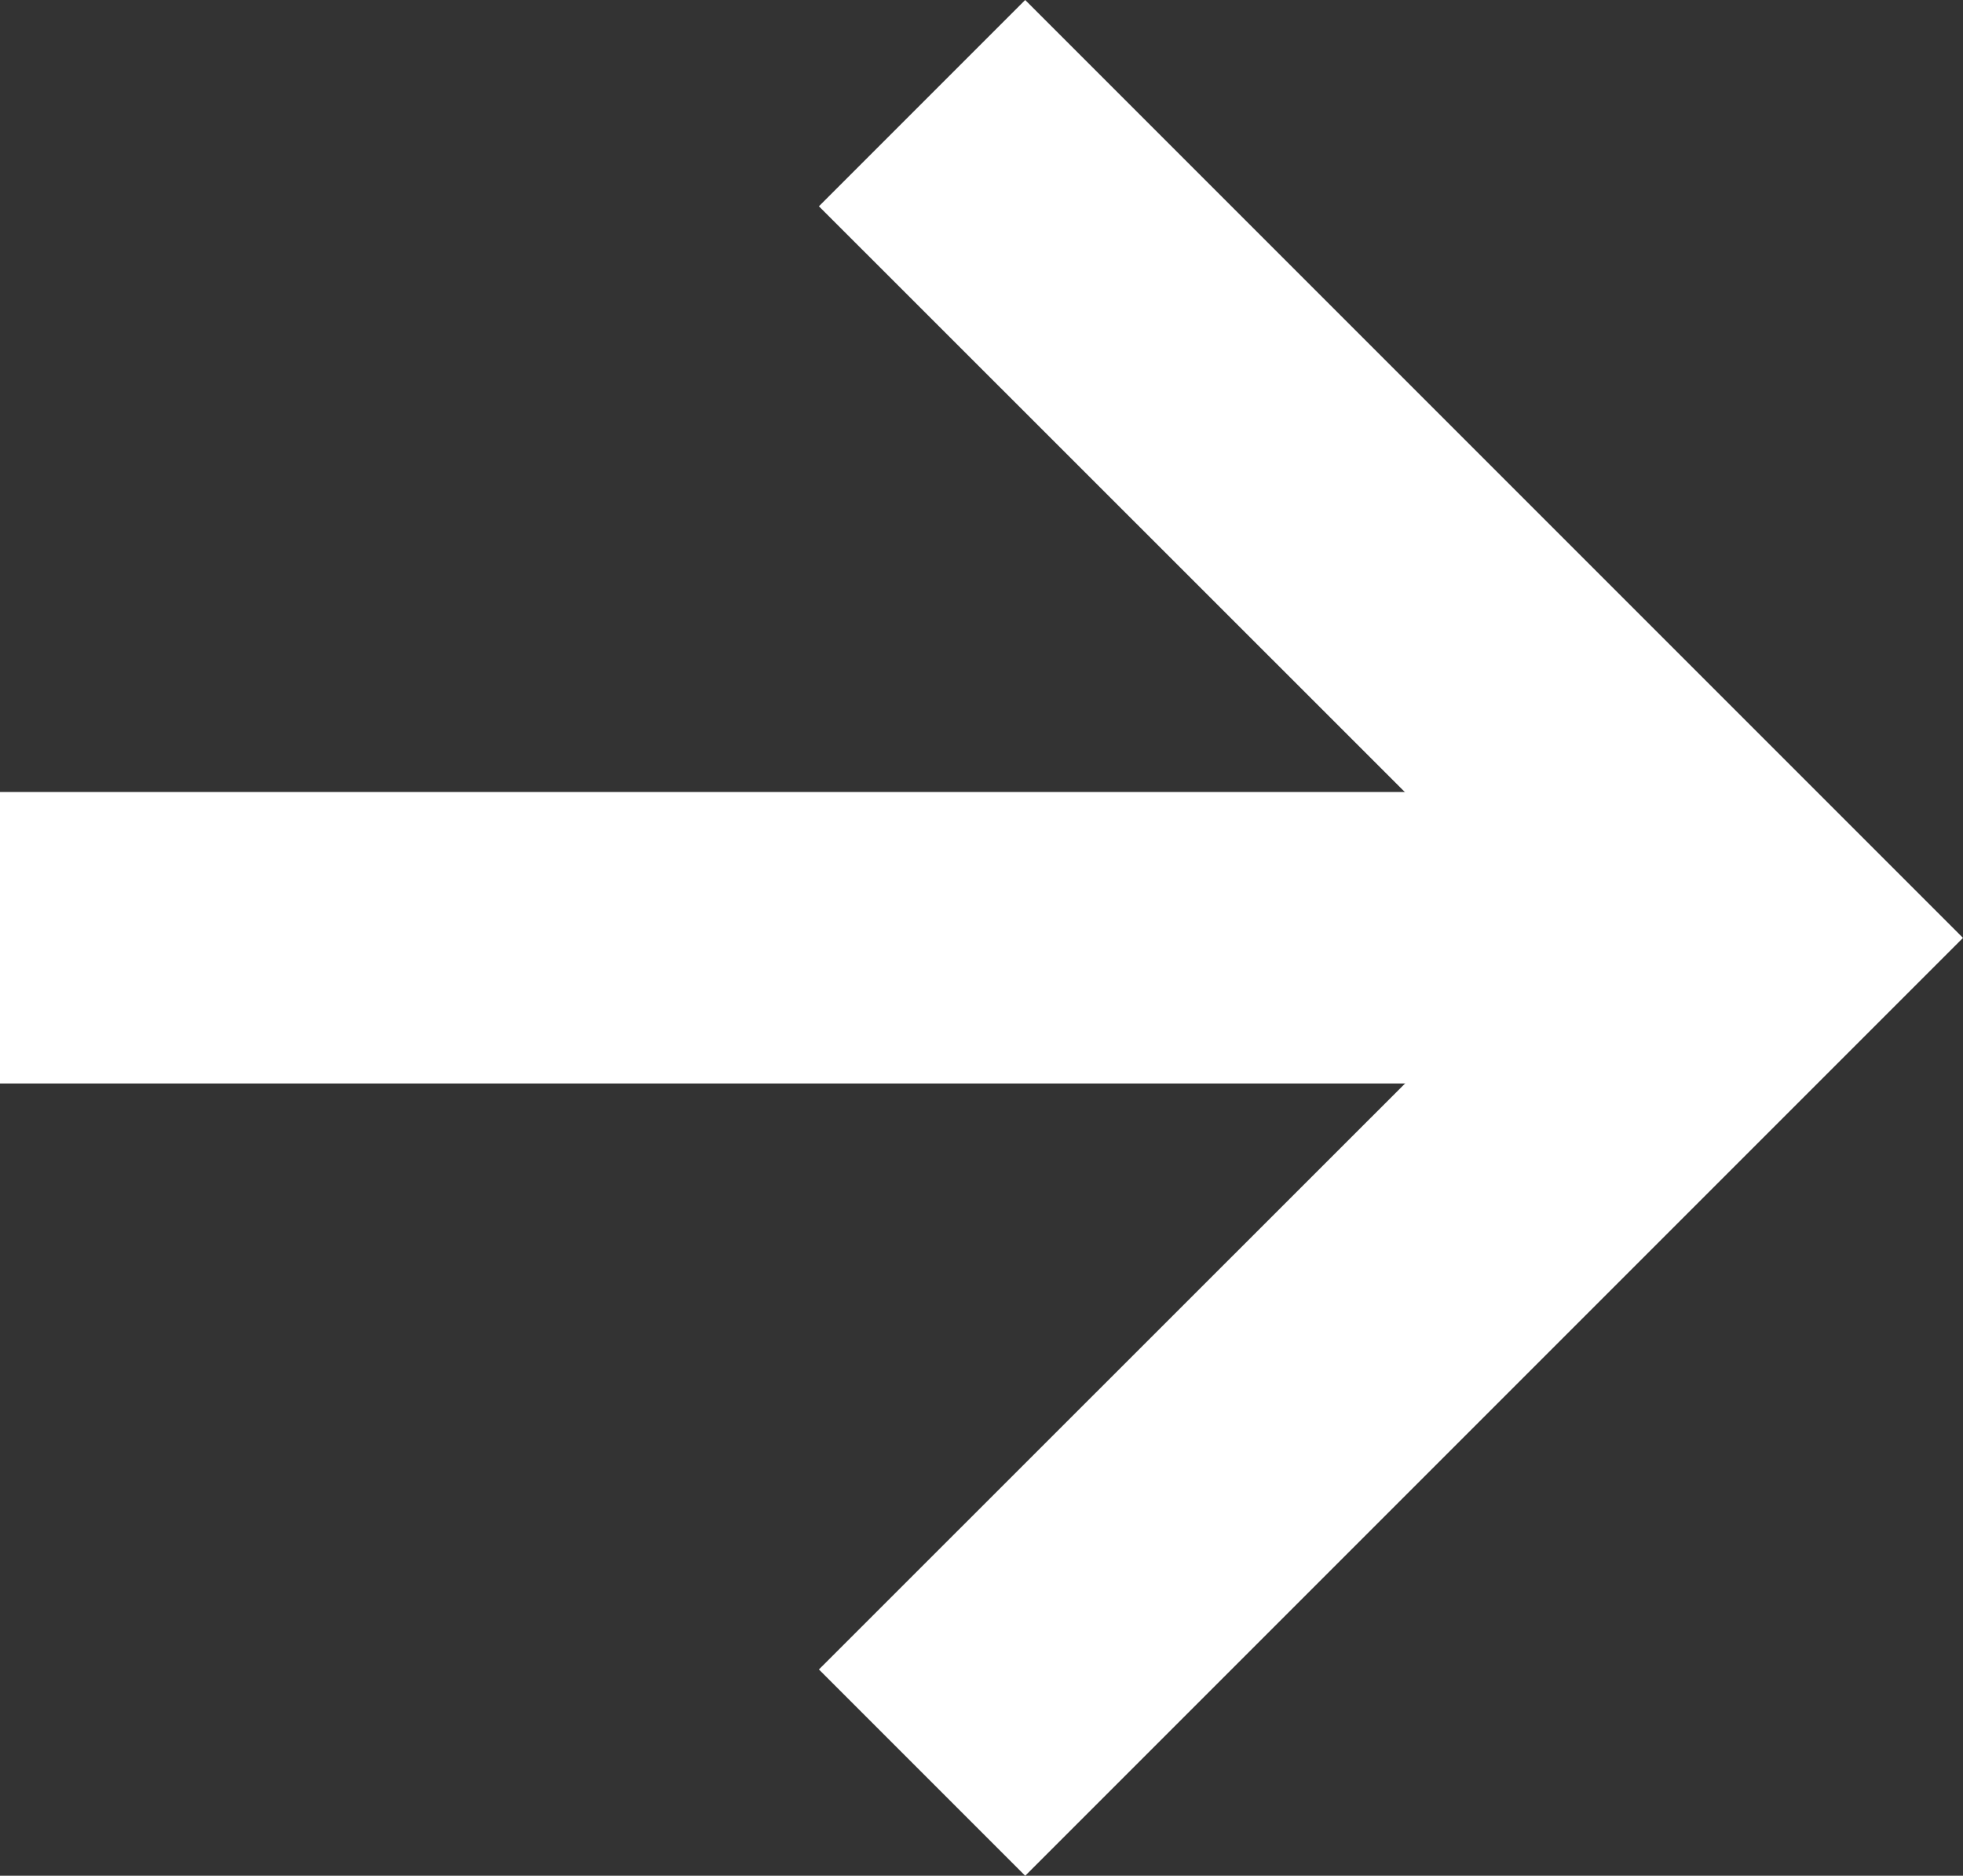 <?xml version="1.0" encoding="utf-8"?>
<!-- Generator: Adobe Illustrator 26.0.3, SVG Export Plug-In . SVG Version: 6.00 Build 0)  -->
<svg version="1.1" id="Layer_1" xmlns="http://www.w3.org/2000/svg" xmlns:xlink="http://www.w3.org/1999/xlink" x="0px" y="0px"
	 viewBox="0 0 698.5 667.4" style="enable-background:new 0 0 698.5 667.4;" xml:space="preserve">
<rect x="0" y="0" width="698.5" height="667.4" fill="#333333" stroke="none"/>
<style type="text/css">
	.st0{fill:#FFFFFF;}
</style>
<g>
	<rect y="281.8" class="st0" width="616.3" height="103.7"/>
	<polygon class="st0" points="364.8,667.4 291.4,594 551.8,333.7 291.4,73.4 364.8,0 698.5,333.7 	"/>
</g>
</svg>
